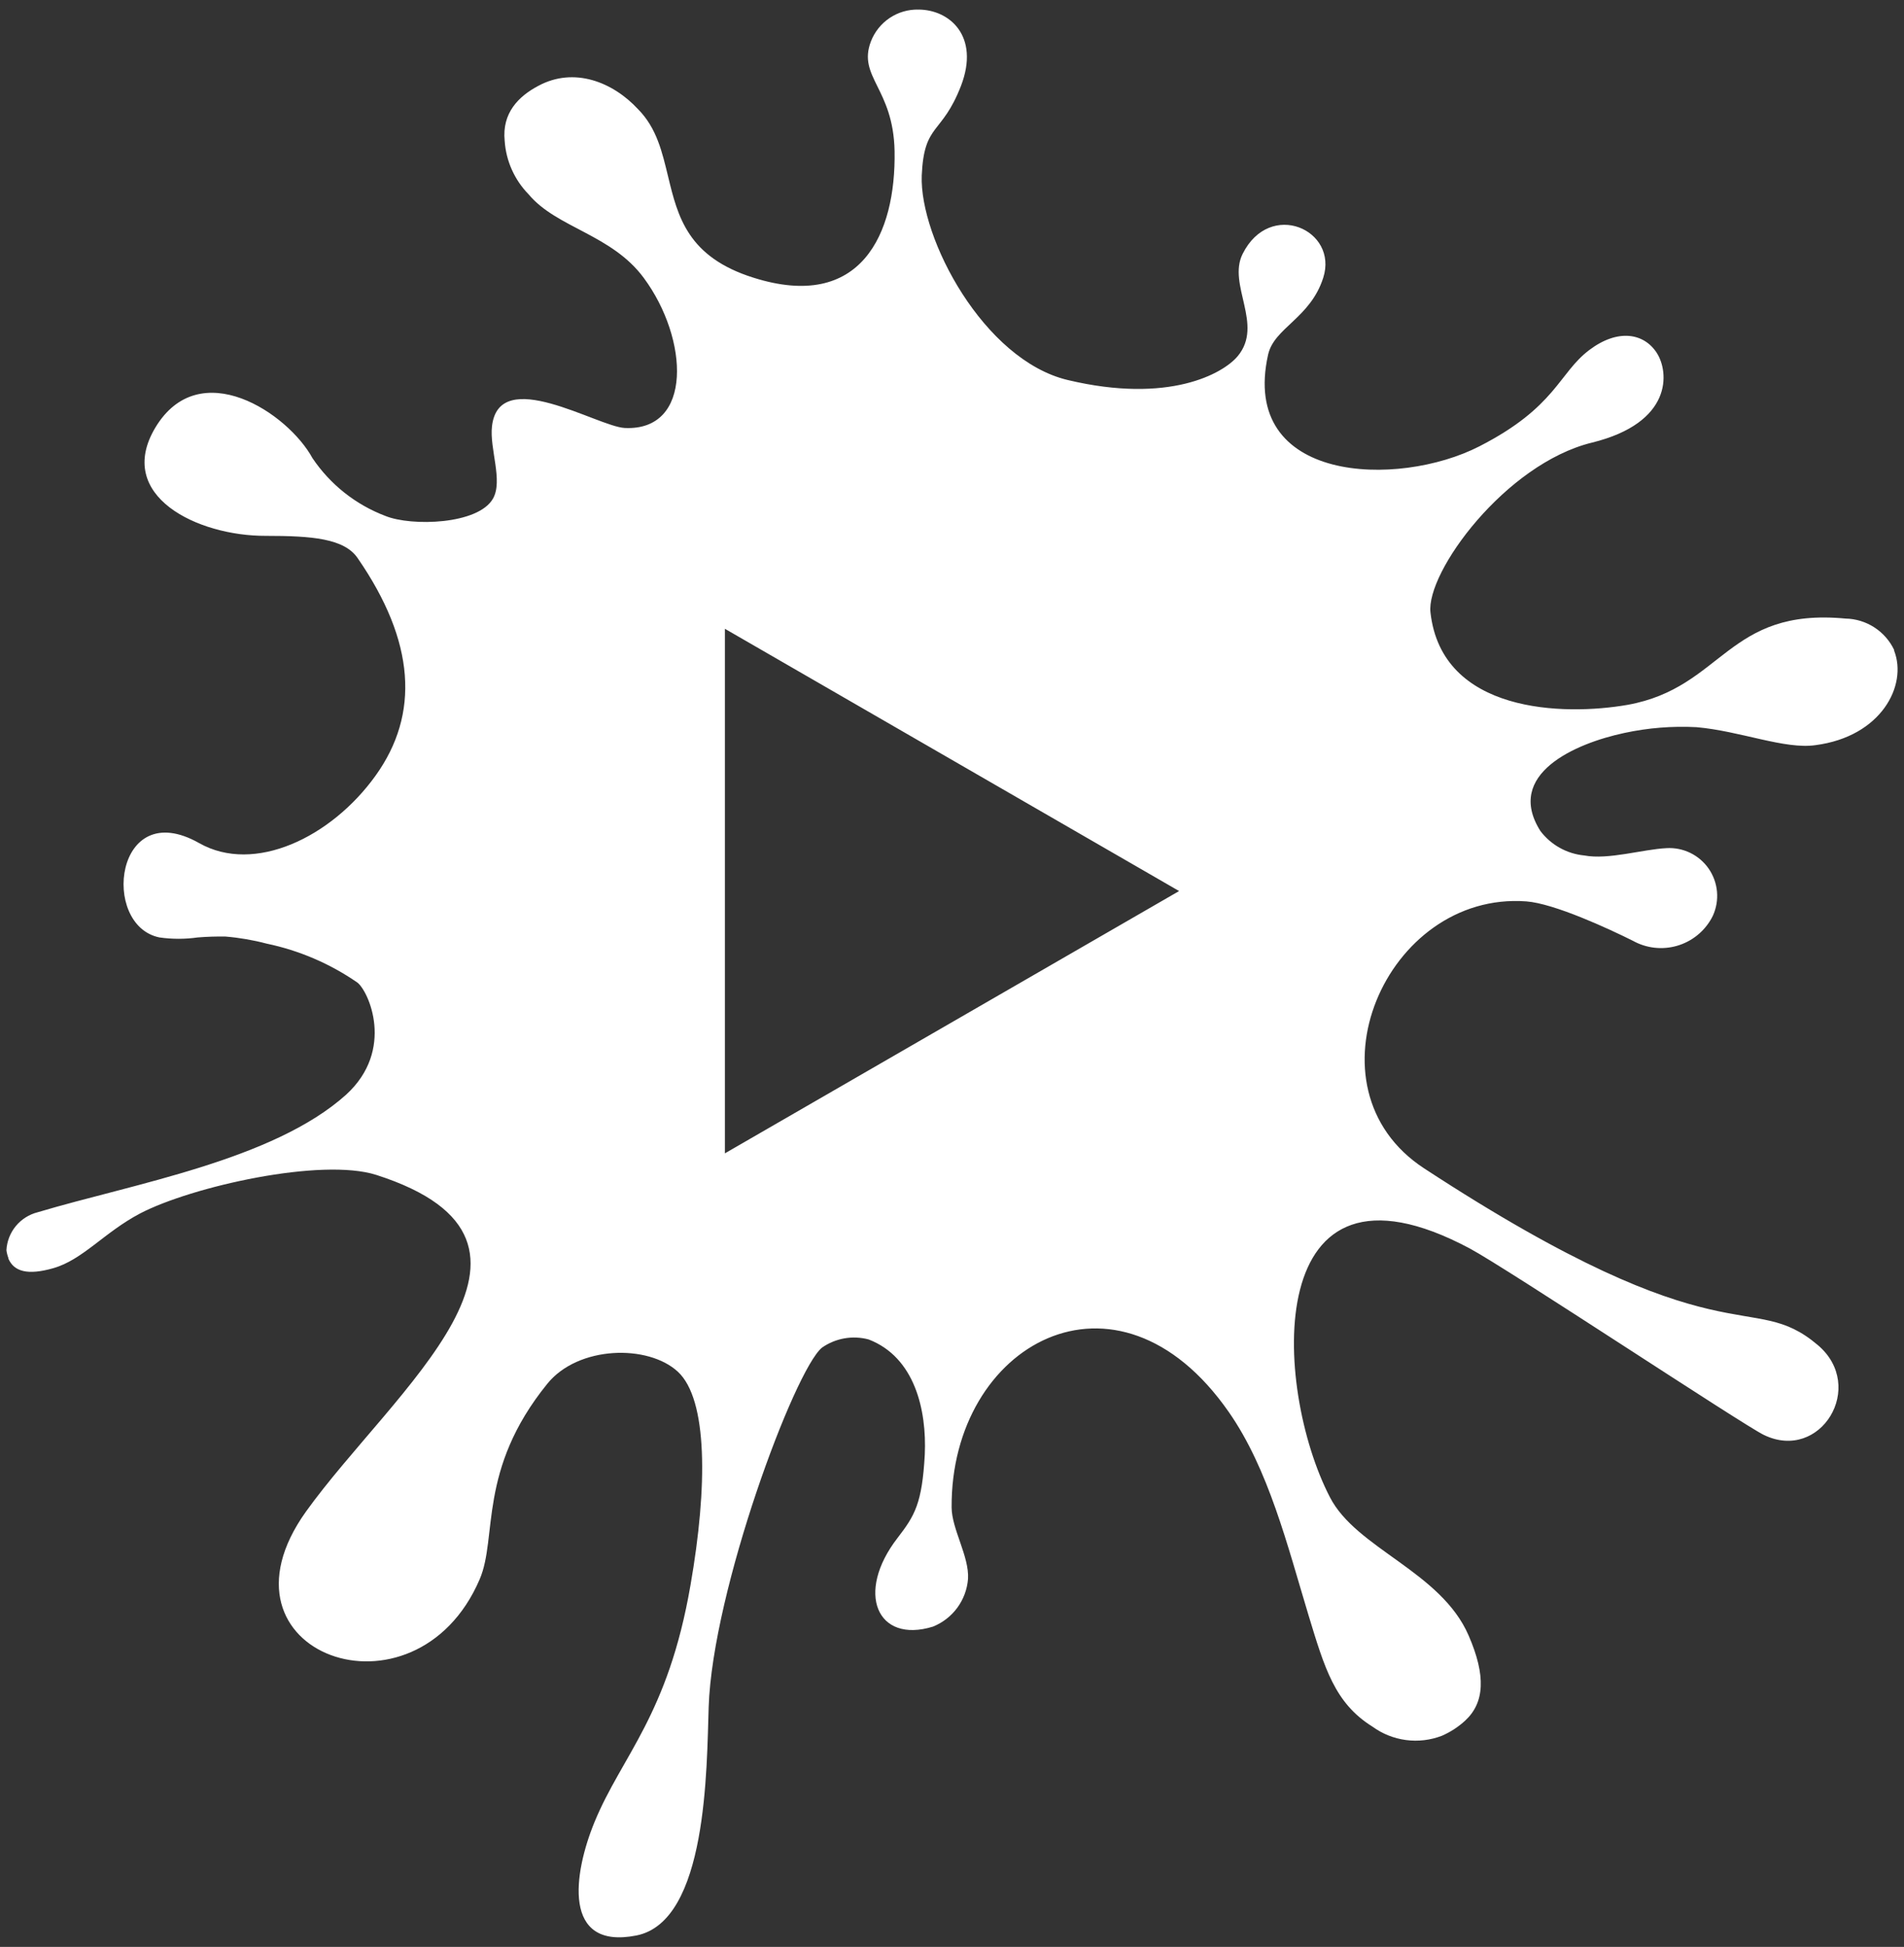 <svg width="179" height="183" viewBox="0 0 179 183" fill="none" xmlns="http://www.w3.org/2000/svg">
<rect x="0" y="0" width="179" height="183" fill="#333333" stroke="none"/>
<path d="M152.71 68.895C154.938 68.415 157.22 68.232 159.496 68.352C163.624 68.714 167.793 70.463 170.685 70.04C176.846 69.238 179.35 64.436 178.073 61.162V61.089C177.659 60.222 177.013 59.488 176.206 58.967C175.399 58.447 174.463 58.161 173.503 58.143C162.346 57.088 162.007 64.624 153.027 66.25C146.99 67.304 135.549 67.042 134.483 57.574C134.05 53.794 141.523 43.6 149.66 41.605C157.249 39.746 156.943 34.996 155.751 33.161C154.558 31.325 152.127 30.86 149.418 32.896C146.518 35.082 146.305 38.258 139.075 41.956C131.43 45.876 116.517 45.432 119.217 33.335C119.788 30.798 123.185 29.914 124.399 26.114C125.849 21.608 119.386 18.727 116.822 23.867C115.372 26.766 118.837 30.515 116.356 33.482C114.995 35.112 109.898 37.99 100.376 35.719C92.481 33.84 86.443 22.399 86.655 16.5C86.876 11.508 88.534 12.752 90.35 8.056C92.135 3.392 89.265 0.9 86.34 0.9C85.378 0.879 84.433 1.156 83.634 1.692C82.835 2.229 82.221 2.999 81.875 3.897C80.607 7.233 83.986 8.288 84.102 14.198C84.24 22.01 80.937 29.292 70.846 26.105C64.65 24.163 63.721 20.363 62.813 16.605C62.255 14.325 61.758 12.056 59.985 10.263C57.609 7.699 53.969 6.264 50.613 8.068C48.745 9.054 47.183 10.621 47.446 13.24C47.572 15.129 48.37 16.911 49.694 18.264C52.333 21.43 57.504 22.021 60.534 26.138C64.756 31.858 65.167 40.525 58.74 40.228C56.165 40.103 46.907 34.286 46.253 40.07C46.01 42.181 47.308 45.178 46.347 46.867C44.965 49.306 38.706 49.496 36.236 48.498C33.442 47.44 31.045 45.541 29.376 43.062C27.075 38.84 18.758 33.266 14.599 40.2C10.778 46.604 18.546 50.393 24.993 50.368C29.32 50.368 32.381 50.61 33.636 52.479C39.031 60.301 39.474 67.109 35.305 72.912C31.136 78.716 23.906 82.184 18.725 79.249C10.789 74.754 9.428 86.986 14.989 88.115C16.183 88.285 17.395 88.285 18.589 88.115C19.459 88.045 20.331 88.017 21.206 88.032C22.511 88.141 23.803 88.363 25.069 88.697C28.123 89.335 31.018 90.576 33.586 92.348C34.642 93.129 37.164 98.681 32.531 102.903C25.669 109.064 12.476 111.273 3.557 113.943C2.748 114.144 2.024 114.598 1.492 115.24C0.96 115.883 0.649 116.679 0.604 117.511C0.636 117.759 0.697 118.002 0.785 118.236V118.299C1.312 119.524 2.597 119.892 5.007 119.205C7.783 118.414 9.798 115.839 13.161 114.065C18.015 111.528 30.228 108.788 35.389 110.441C55.094 116.774 36.909 130.717 28.749 142.106C19.251 155.426 39.041 162.572 45.099 148.438C46.788 144.501 44.889 138.168 51.441 130.085C54.347 126.472 60.936 126.345 63.732 128.941C66.528 131.538 66.54 139.687 64.915 148.997C62.804 161.24 58.464 165.029 55.9 171.246C53.907 176.09 52.82 183.31 59.827 181.928C66.519 180.607 66.433 166.163 66.624 160.448C66.986 149.491 74.698 128.784 77.275 126.673C77.906 126.232 78.626 125.934 79.385 125.801C80.143 125.668 80.921 125.703 81.665 125.903C85.992 127.57 87.132 132.52 86.942 136.72C86.688 141.334 86.003 142.452 84.378 144.563C80.391 149.714 82.446 154.516 87.703 152.898C88.617 152.533 89.41 151.919 89.994 151.127C90.578 150.334 90.928 149.394 91.006 148.413C91.133 146.302 89.475 143.736 89.464 141.689C89.37 126.374 104.991 117.589 115.524 132.728C119.261 138.092 121.029 145.249 123.022 151.84C124.532 156.799 125.481 160.082 129.016 162.288C129.947 162.969 131.035 163.405 132.178 163.556C133.322 163.708 134.485 163.569 135.561 163.154C136.363 162.803 137.102 162.322 137.747 161.73C139.571 160.041 139.709 157.508 138.073 153.739C135.465 147.701 127.518 145.585 125.026 140.725C119.674 130.396 118.503 106.864 138.176 117.35C141.702 119.238 163.906 133.962 165.831 134.881C171.171 137.456 175.489 130.322 170.904 126.437C164.517 121.005 162.241 128.362 133.894 109.827C122.297 102.26 130.29 83.746 143.498 84.727C146.127 84.928 151.235 87.293 153.515 88.432C154.139 88.779 154.825 88.999 155.534 89.08C156.243 89.161 156.962 89.102 157.648 88.906C158.334 88.709 158.975 88.38 159.534 87.936C160.093 87.492 160.559 86.942 160.906 86.318C160.953 86.233 160.998 86.146 161.04 86.057C161.357 85.352 161.488 84.577 161.419 83.807C161.349 83.037 161.082 82.297 160.644 81.66C160.205 81.024 159.61 80.511 158.915 80.171C158.221 79.832 157.45 79.677 156.678 79.722C154.44 79.829 151.21 80.842 148.93 80.409C148.123 80.33 147.34 80.085 146.632 79.689C145.923 79.293 145.305 78.754 144.815 78.108C141.447 72.769 148.086 69.877 152.71 68.895ZM68.149 108.41V59.103L110.851 83.755L68.149 108.41Z" fill="white"/>
</svg>
